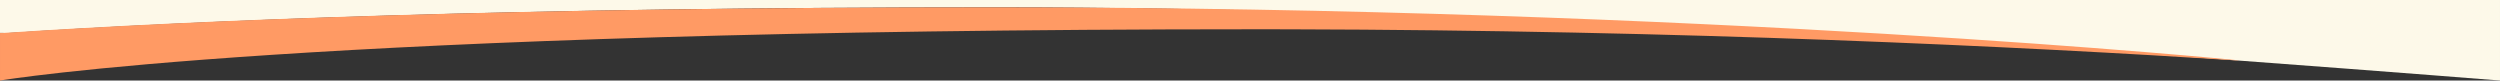 <?xml version="1.0" encoding="utf-8"?>
<!-- Generator: Adobe Illustrator 16.0.0, SVG Export Plug-In . SVG Version: 6.00 Build 0)  -->
<!DOCTYPE svg PUBLIC "-//W3C//DTD SVG 1.1//EN" "http://www.w3.org/Graphics/SVG/1.1/DTD/svg11.dtd">
<svg version="1.1" id="レイヤー_1" xmlns="http://www.w3.org/2000/svg" xmlns:xlink="http://www.w3.org/1999/xlink" x="0px"
	 y="0px" viewBox="-702.36 388.734 2000 64.423"
	 enable-background="new -702.36 388.734 2000 64.423" xml:space="preserve">
<rect x="-702.36" y="388.734" width="2000" height="64.423" fill="#333333" stroke="none"/>
<g>
	<path fill="#FDF9E9" d="M-702.36,415.087h2.929v0.292c155.59-10.345,407.809-20.79,792.093-20.79
		c370.147,0,765.395,25.485,998.539,42.792c127.436,9.46,206.439,15.775,206.439,15.775v-64.423h-2000"/>
</g>
<path fill="#FF9A64" d="M302.03,412.157c4.967,0,9.908,0.003,14.85,0.01c3.412,0.003,6.812,0.01,10.211,0.018
	c0.715,0.001,1.431,0.001,2.139,0.003c316.447,0.677,585.248,13.796,759.036,24.978v-0.199c0,0-423.133-42.378-995.604-42.378
	c-384.284,0-636.502,10.145-792.093,20.49l-2.929,0.008v38.07h0.019C-700.896,452.914-457.048,412.157,302.03,412.157z"/>
</svg>
